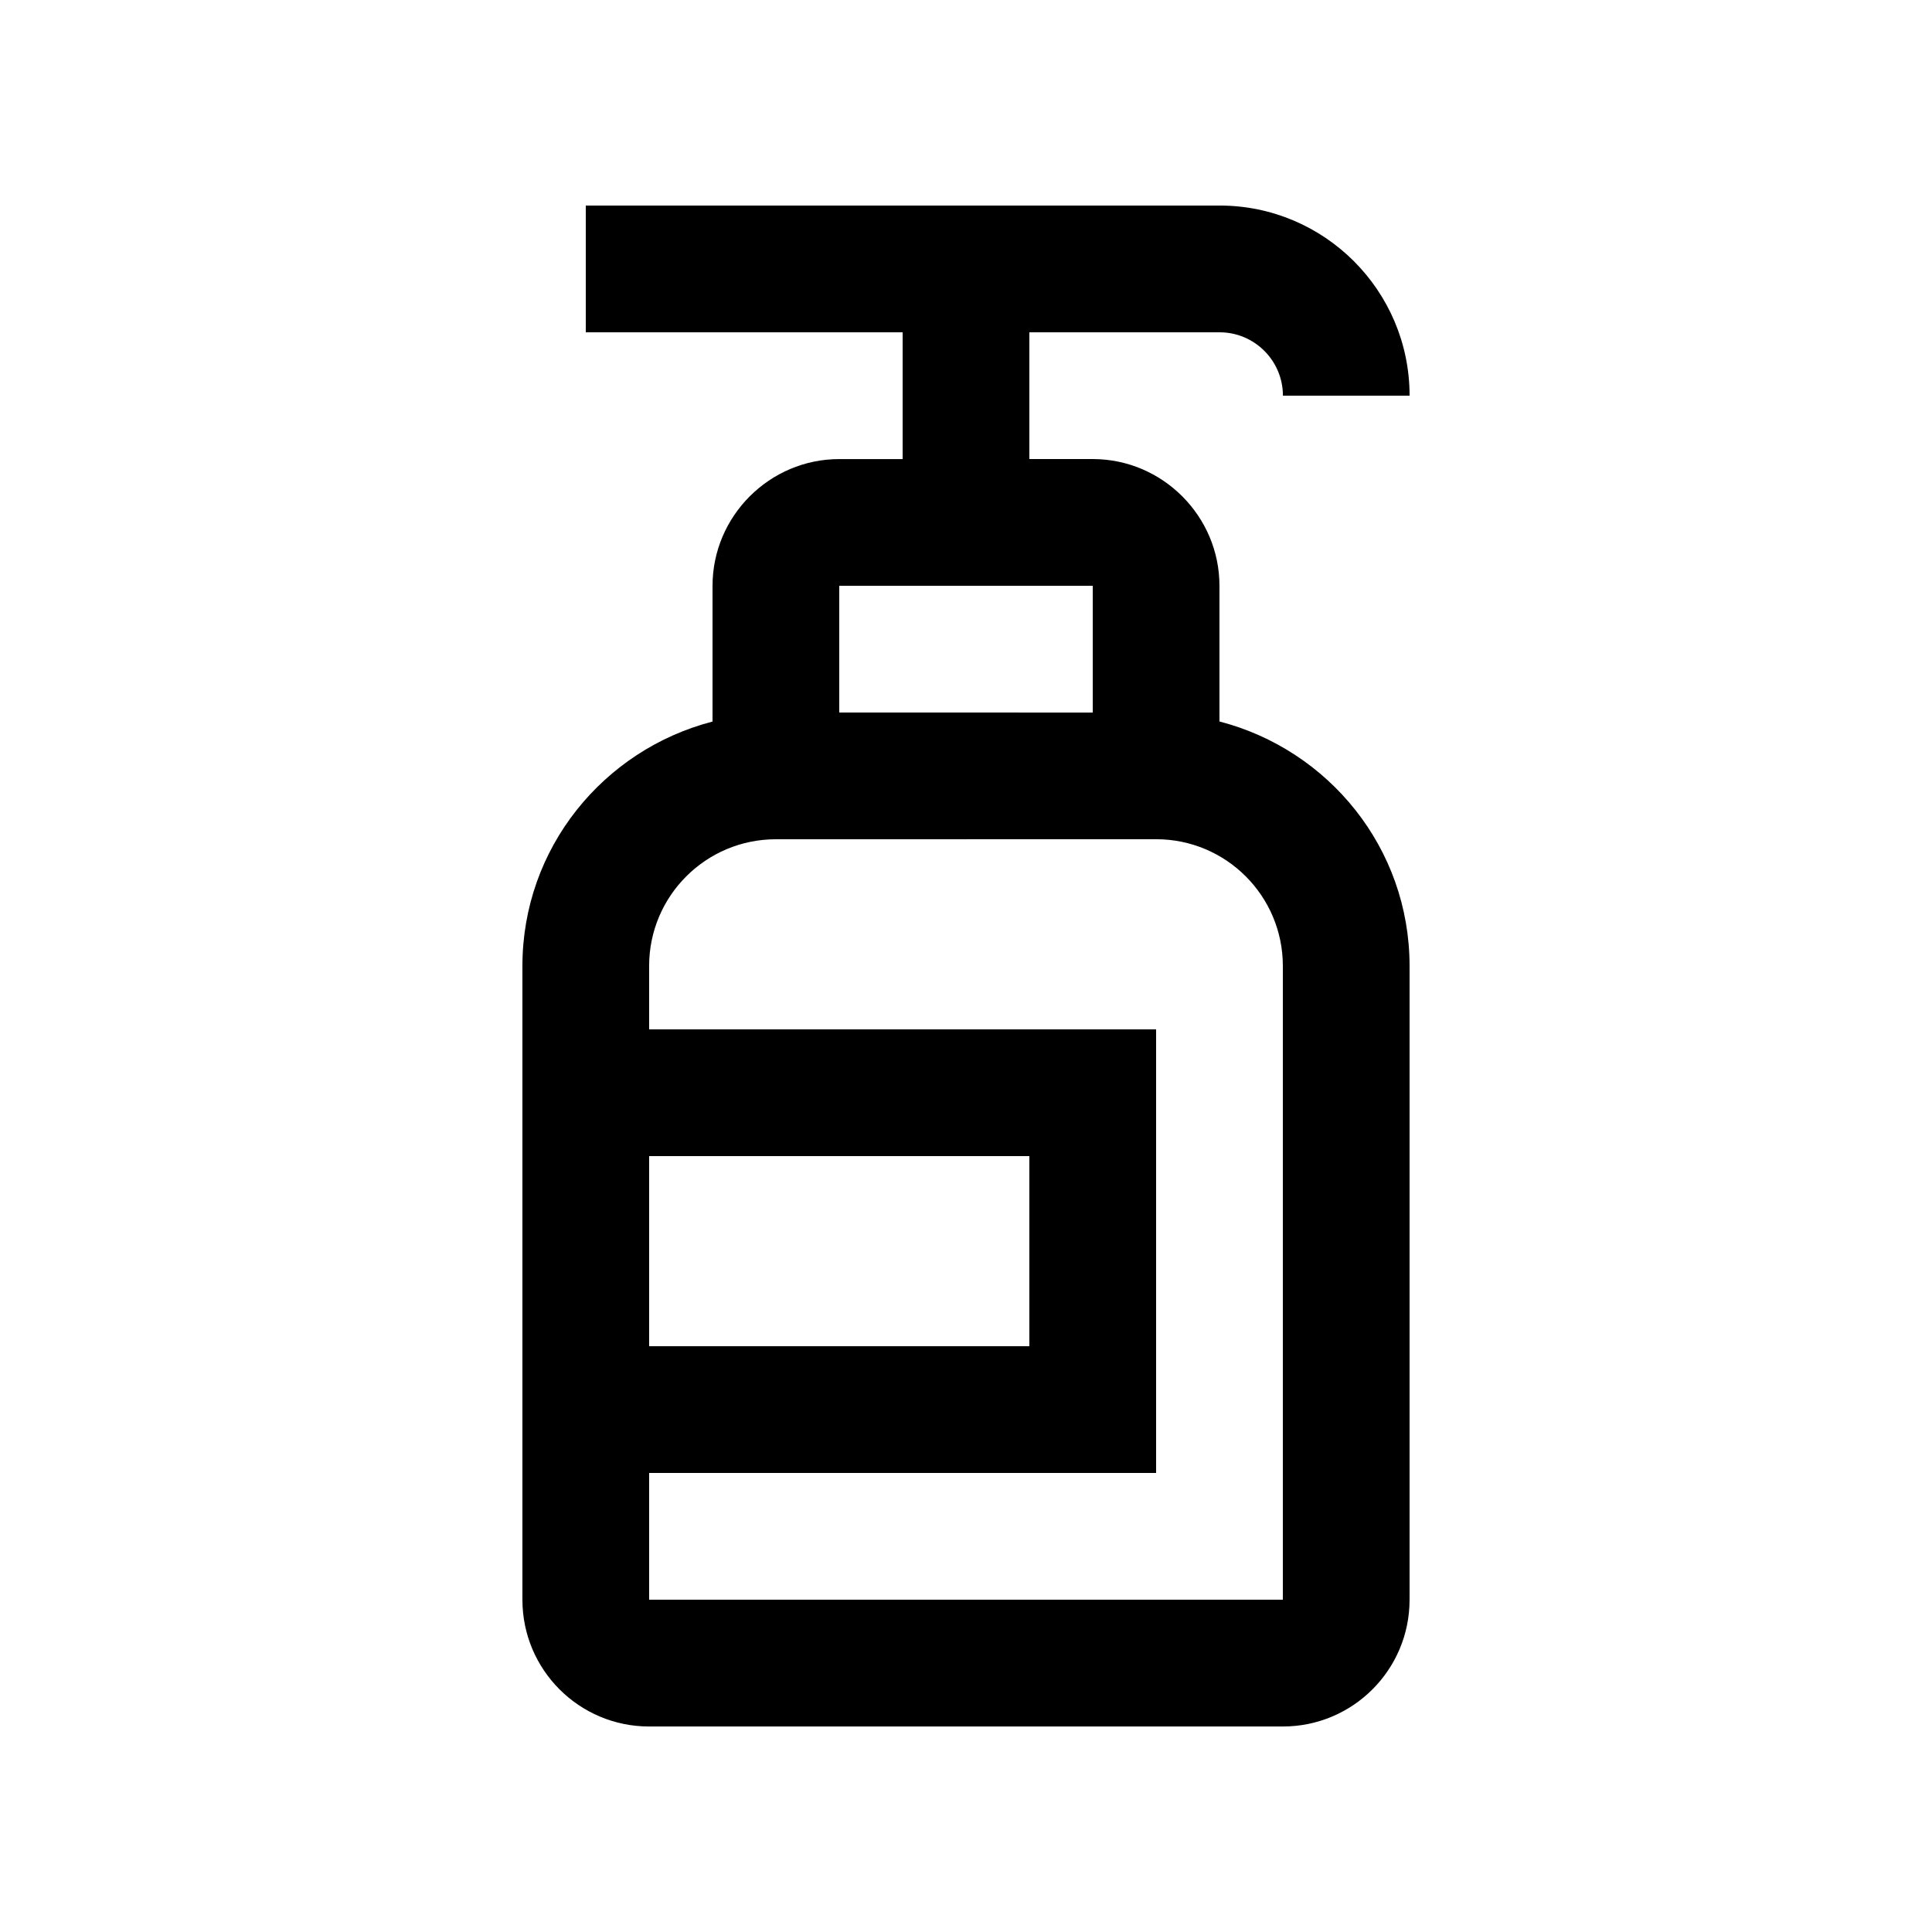 <?xml version="1.0" encoding="UTF-8"?>
<!-- Uploaded to: ICON Repo, www.svgrepo.com, Generator: ICON Repo Mixer Tools -->
<svg fill="#000000" width="800px" height="800px" version="1.1" viewBox="144 144 512 512" xmlns="http://www.w3.org/2000/svg">
 <path d="m467.17 335.2v-35.957c0-18.477-15.121-33.59-33.582-33.59h-16.797v-33.59h50.383v-0.016l0.02 0.016c9.266 0 16.793 7.523 16.793 16.793h33.57c0-27.816-22.551-50.383-50.359-50.383l-0.02 0.016-0.008-0.008h-167.93v33.59h83.969v33.59h-16.797c-18.465 0-33.582 15.113-33.582 33.59v35.969c-28.914 7.488-50.383 33.523-50.383 64.789v167.94c0 18.535 15.02 33.59 33.582 33.59h167.94c18.531 0 33.582-15.02 33.582-33.59v-167.95c0-31.254-21.449-57.312-50.379-64.797zm-100.76-35.957h67.18v33.59l-67.18-0.004zm-50.383 151.14h100.76v50.383h-100.76zm167.94 117.55h-167.94v-33.582l134.35-0.004v-117.56h-134.35v-16.797c0-18.559 15.055-33.578 33.59-33.578l100.76-0.012c18.566 0 33.59 15.047 33.59 33.59z"/>
</svg>